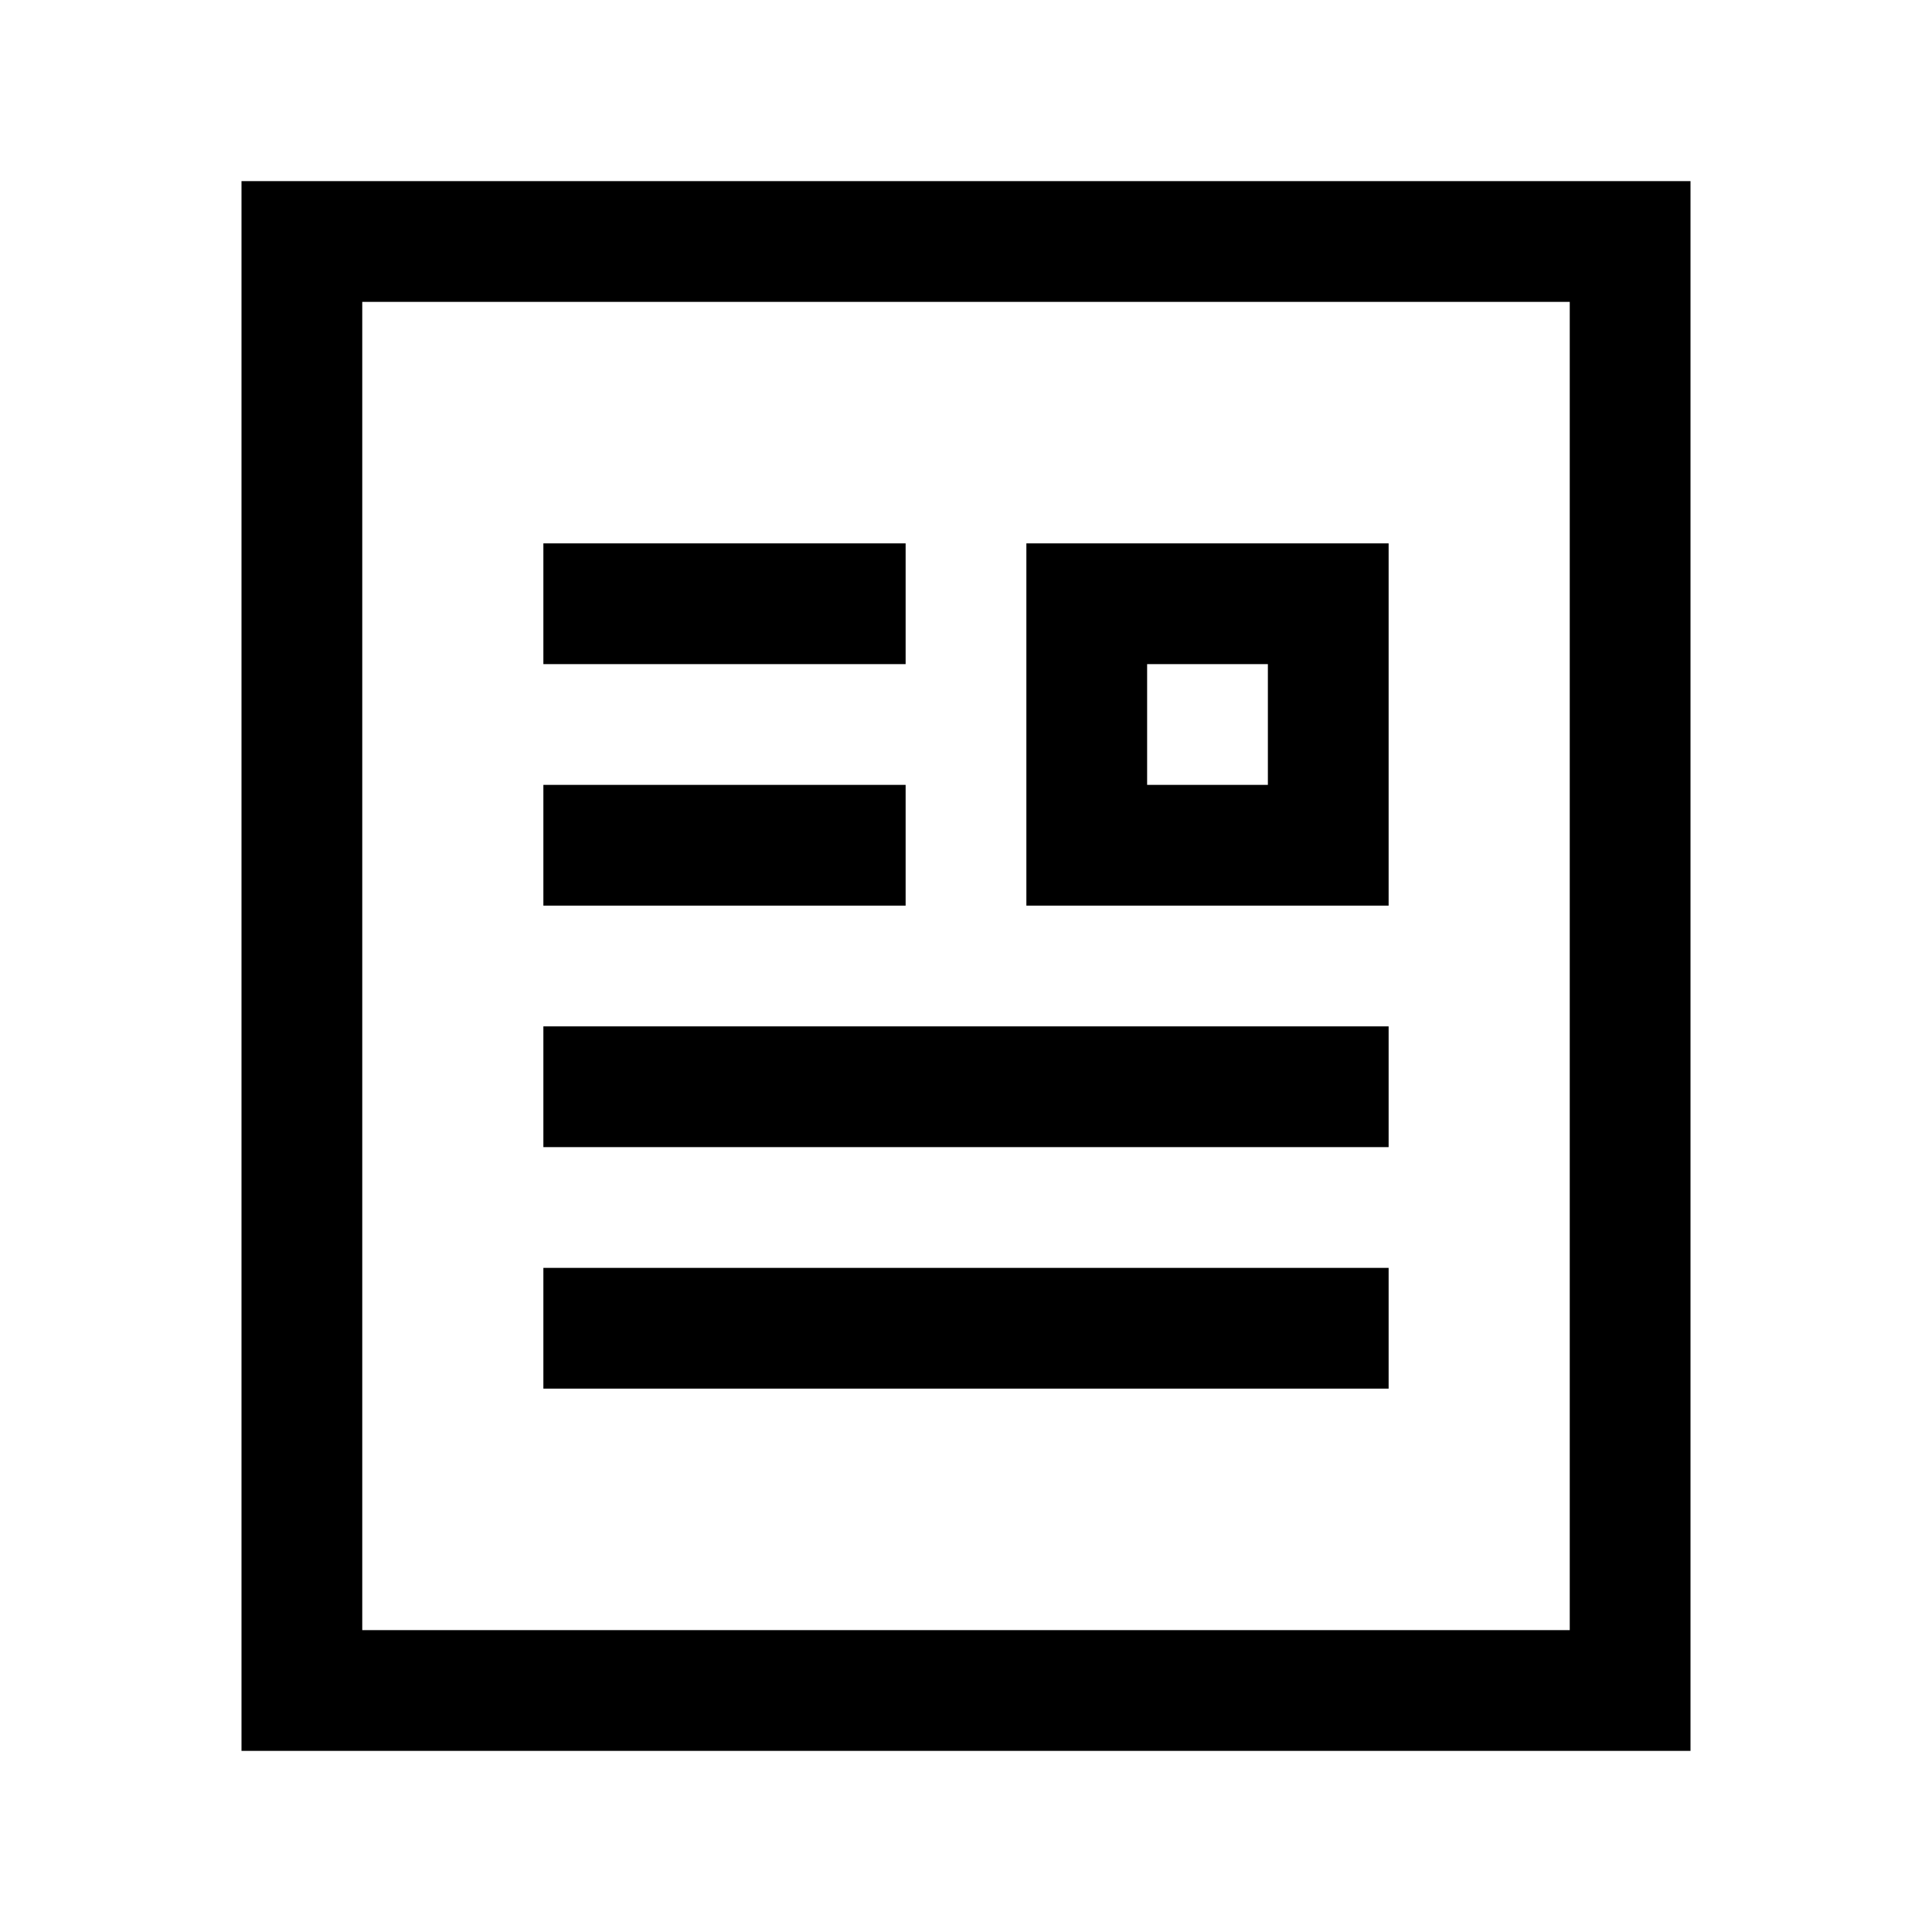 <?xml version="1.0" encoding="utf-8"?><!-- Uploaded to: SVG Repo, www.svgrepo.com, Generator: SVG Repo Mixer Tools -->
<svg fill="#000000" width="800px" height="800px" viewBox="0 0 32 32" xmlns="http://www.w3.org/2000/svg" xmlns:xlink="http://www.w3.org/1999/xlink" version="1.1" id="document-3"  enable-background="new 0 0 32 32" xml:space="preserve">
  <path d="M4 3v26h24V3H4zM26 27H6V5h20V27z"/>
  <rect x="9" y="9" width="6" height="2"/>
  <rect x="9" y="13" width="6" height="2"/>
  <rect x="9" y="17" width="14" height="2"/>
  <rect x="9" y="21" width="14" height="2"/>
  <path d="M23 9h-6v6h6V9zM21 13h-2v-2h2V13z"/>
</svg>